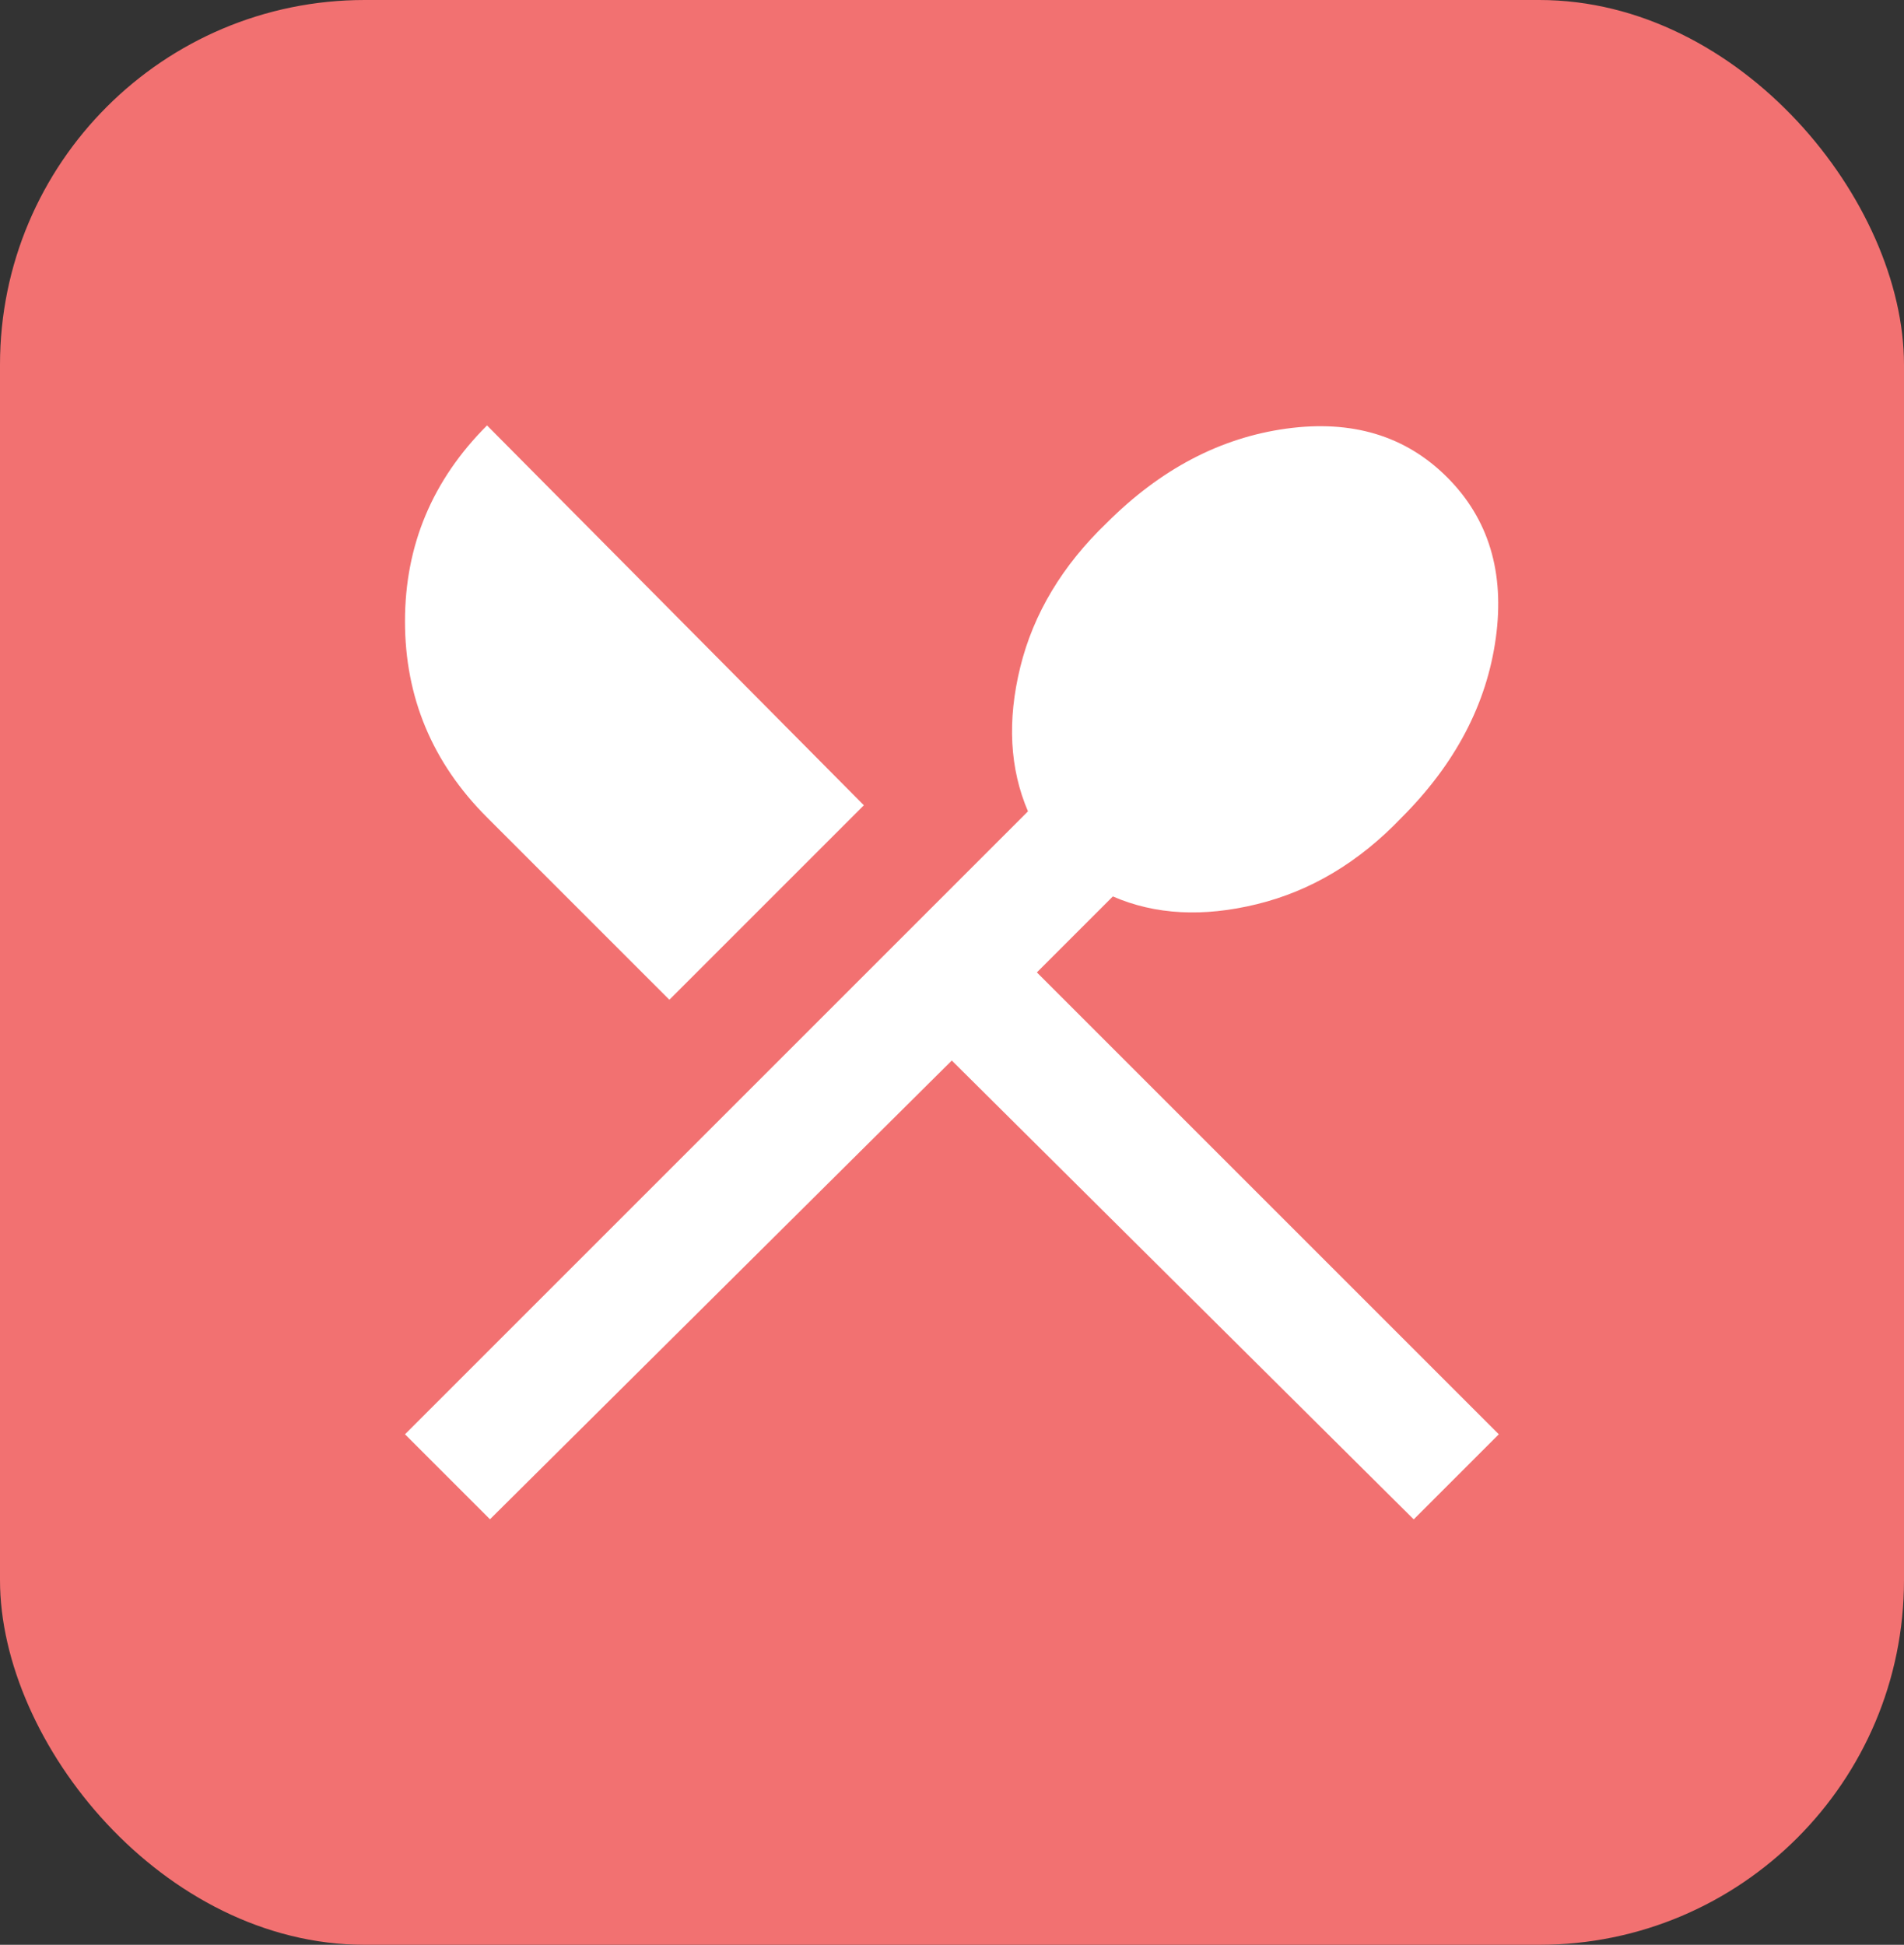 <?xml version="1.0" encoding="UTF-8"?>
<svg id="Layer_1" xmlns="http://www.w3.org/2000/svg" viewBox="0 0 93.98 96">
  <rect x="0" y="0" width="93.98" height="96" fill="#333333" stroke="none"/>
  <defs>
    <style>
      .cls-1 {
        fill: #f27171;
      }

      .cls-2 {
        fill: #fff;
      }
    </style>
  </defs>
  <rect class="cls-1" x="0" width="93.98" height="96" rx="18" ry="18"/>
  <path class="cls-2" d="M24.19,75l-4.2-4.2,30.75-30.75c-.9-2.1-1.03-4.48-.38-7.12s2.08-5.02,4.27-7.12c2.65-2.65,5.6-4.2,8.85-4.65s5.9.35,7.95,2.4,2.85,4.7,2.4,7.95c-.45,3.25-2,6.2-4.65,8.85-2.1,2.2-4.48,3.62-7.13,4.27s-5.03.53-7.12-.38l-3.75,3.75,22.8,22.8-4.2,4.2-22.8-22.65-22.8,22.65ZM33.04,49.35l-9-9c-2.7-2.7-4.05-5.93-4.05-9.68s1.35-6.97,4.05-9.67l18.6,18.75-9.6,9.6Z"/>
</svg>